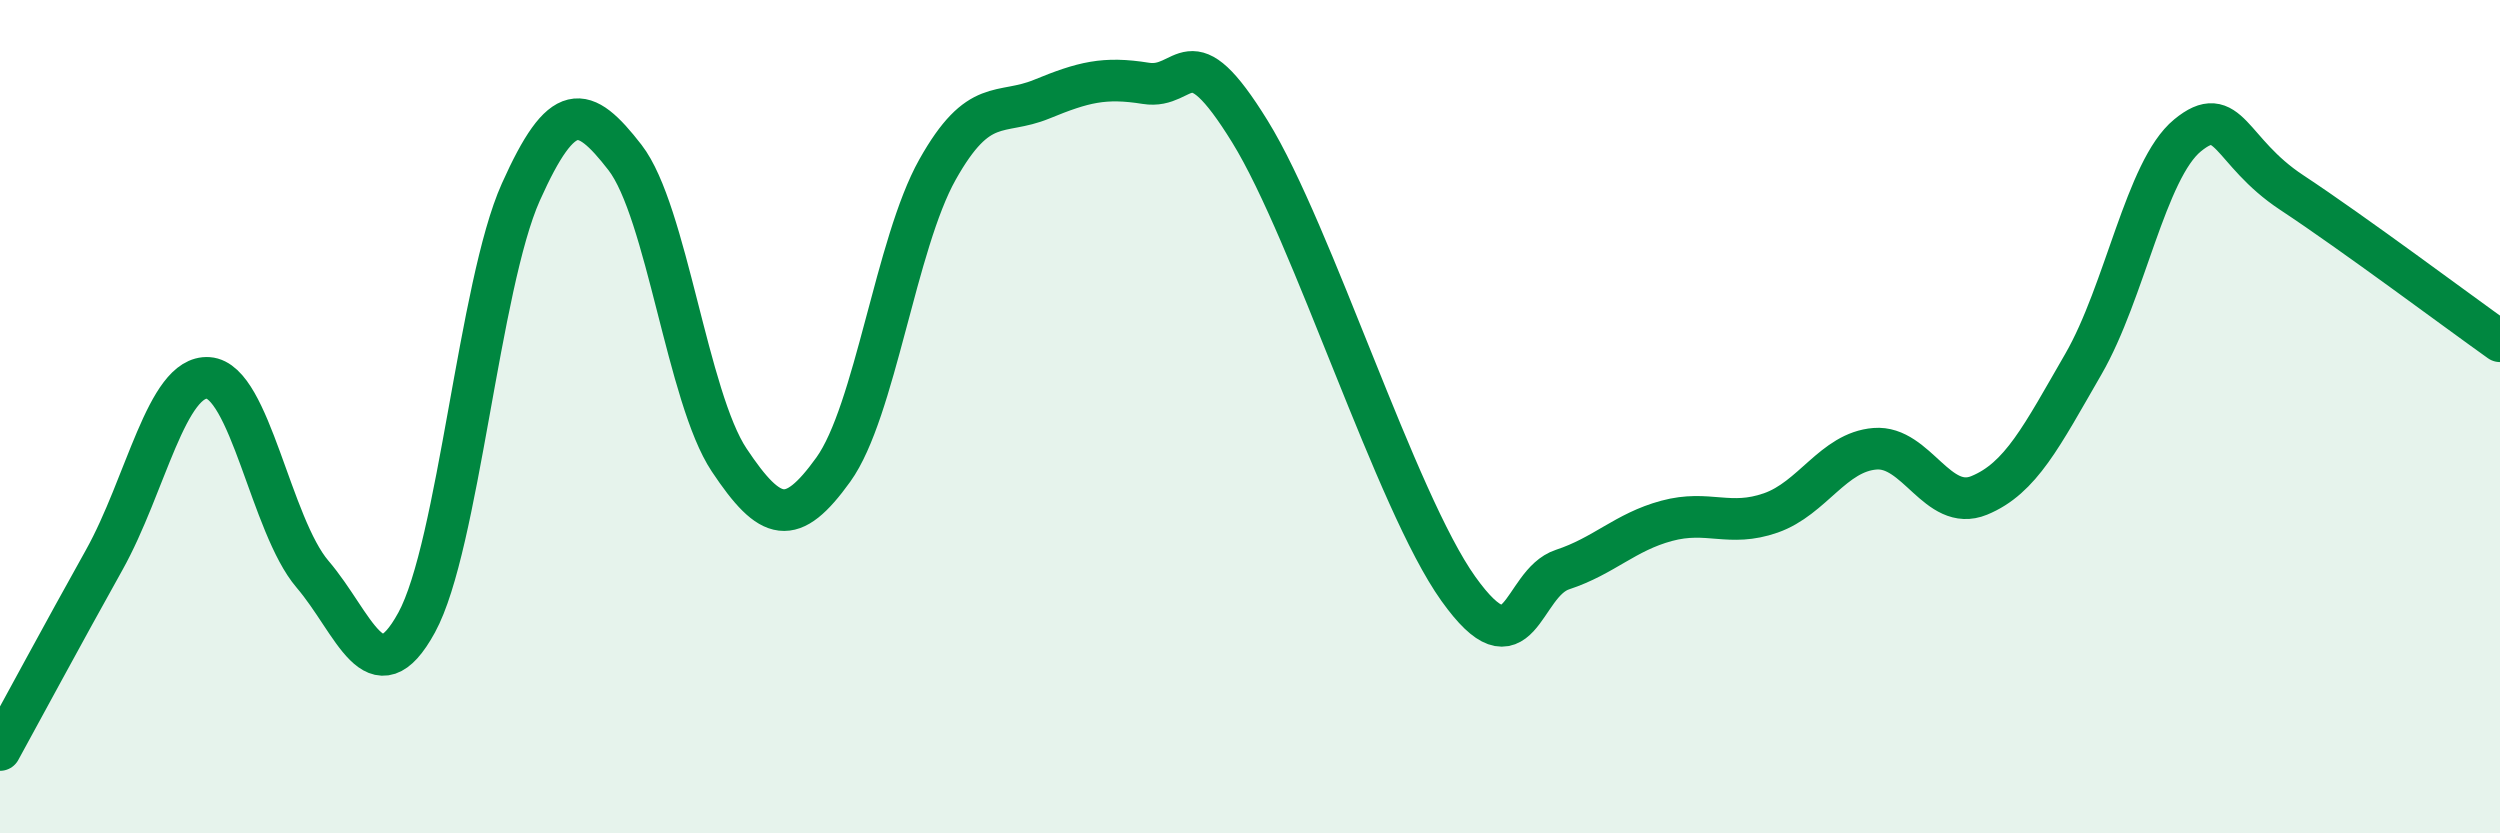 
    <svg width="60" height="20" viewBox="0 0 60 20" xmlns="http://www.w3.org/2000/svg">
      <path
        d="M 0,18 C 0.5,17.09 1.5,15.23 2.5,13.44 C 3.5,11.65 4,9 5,9.07 C 6,9.14 6.5,12.61 7.5,13.78 C 8.5,14.95 9,16.77 10,14.94 C 11,13.11 11.5,6.84 12.5,4.61 C 13.5,2.38 14,2.49 15,3.78 C 16,5.07 16.5,9.54 17.5,11.04 C 18.5,12.54 19,12.66 20,11.27 C 21,9.88 21.5,5.85 22.5,4.07 C 23.5,2.29 24,2.79 25,2.38 C 26,1.97 26.5,1.84 27.5,2 C 28.5,2.16 28.5,0.73 30,3.16 C 31.5,5.59 33.5,12.03 35,14.13 C 36.5,16.23 36.5,14 37.5,13.67 C 38.5,13.34 39,12.77 40,12.5 C 41,12.23 41.5,12.66 42.5,12.31 C 43.5,11.96 44,10.85 45,10.77 C 46,10.69 46.5,12.3 47.5,11.89 C 48.5,11.48 49,10.47 50,8.74 C 51,7.01 51.5,4.07 52.5,3.25 C 53.5,2.43 53.5,3.63 55,4.62 C 56.5,5.61 59,7.48 60,8.19L60 20L0 20Z"
        fill="#008740"
        opacity="0.1"
        stroke-linecap="round"
        stroke-linejoin="round"
      />
      <path
        d="M 0,18 C 0.5,17.09 1.5,15.23 2.5,13.44 C 3.5,11.65 4,9 5,9.07 C 6,9.14 6.5,12.61 7.5,13.78 C 8.5,14.95 9,16.77 10,14.94 C 11,13.11 11.5,6.84 12.5,4.61 C 13.5,2.38 14,2.49 15,3.78 C 16,5.07 16.5,9.54 17.5,11.04 C 18.5,12.54 19,12.66 20,11.27 C 21,9.88 21.5,5.85 22.5,4.07 C 23.5,2.29 24,2.79 25,2.38 C 26,1.97 26.5,1.84 27.5,2 C 28.5,2.16 28.5,0.73 30,3.16 C 31.5,5.59 33.5,12.03 35,14.13 C 36.5,16.23 36.5,14 37.5,13.67 C 38.5,13.34 39,12.77 40,12.5 C 41,12.23 41.5,12.66 42.5,12.31 C 43.5,11.96 44,10.85 45,10.77 C 46,10.69 46.5,12.3 47.5,11.89 C 48.5,11.48 49,10.47 50,8.74 C 51,7.01 51.5,4.07 52.5,3.25 C 53.5,2.43 53.5,3.63 55,4.62 C 56.5,5.61 59,7.48 60,8.19"
        stroke="#008740"
        stroke-width="1"
        fill="none"
        stroke-linecap="round"
        stroke-linejoin="round"
      />
    </svg>
  